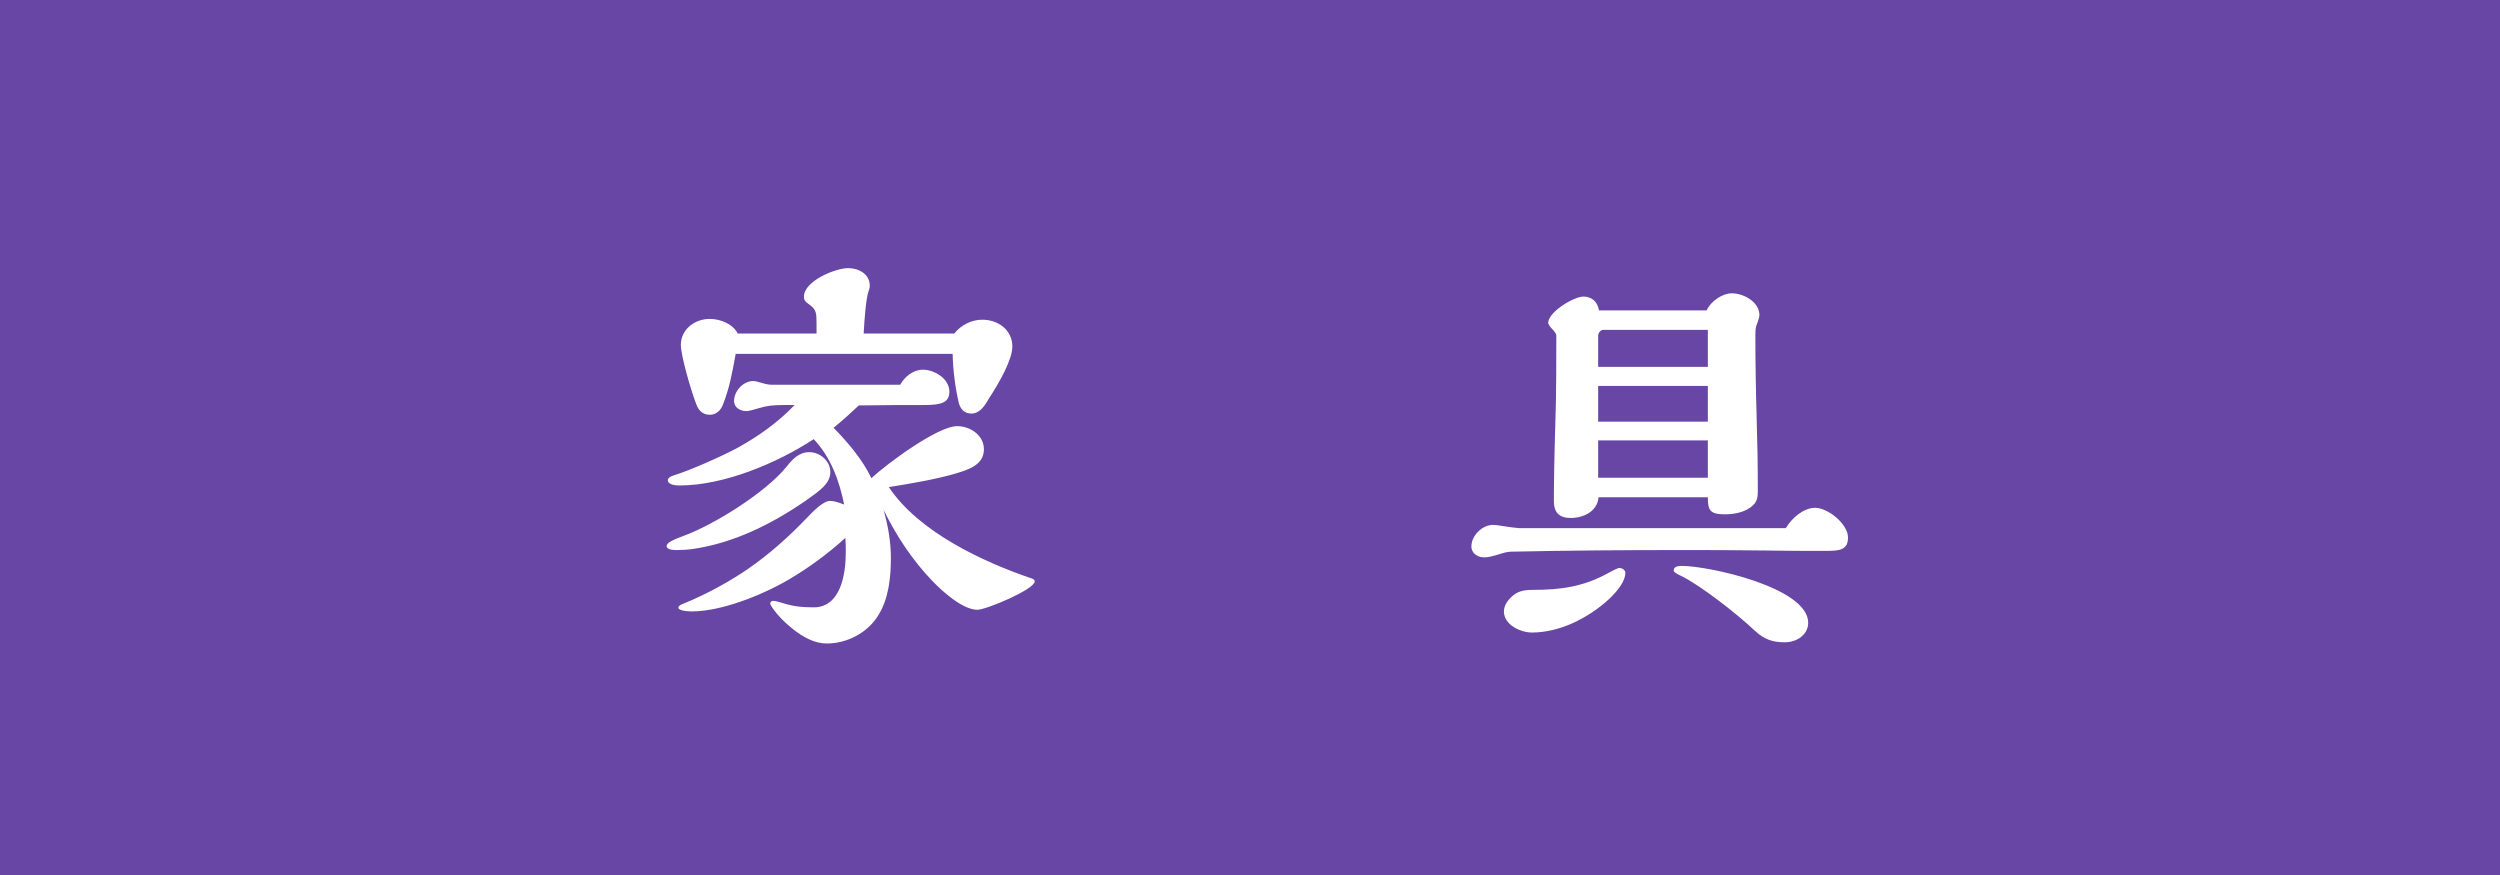 <svg width="160" height="56" viewBox="0 0 160 56" fill="none" xmlns="http://www.w3.org/2000/svg">
<rect width="160" height="56" fill="#6846A5"/>
<path d="M60.968 22.646H47.084C46.85 23.946 46.668 24.882 46.278 25.87C46.148 26.234 45.862 26.546 45.42 26.546C44.952 26.546 44.692 26.234 44.562 25.87C44.224 25.012 43.574 22.75 43.574 22.074C43.574 21.086 44.458 20.41 45.42 20.41C46.096 20.41 46.902 20.722 47.214 21.346H52.258V20.67C52.258 20.046 52.232 19.812 51.842 19.526C51.556 19.318 51.452 19.24 51.452 18.98C51.452 17.992 53.454 17.16 54.286 17.16C54.936 17.16 55.664 17.524 55.664 18.278C55.664 18.408 55.638 18.512 55.586 18.642C55.43 19.084 55.326 20.358 55.274 21.346H61.072C61.514 20.8 62.164 20.462 62.866 20.462C63.88 20.462 64.79 21.112 64.79 22.178C64.79 23.01 63.984 24.44 63.308 25.48C63.048 25.922 62.736 26.468 62.164 26.468C61.722 26.468 61.462 26.182 61.358 25.766C61.124 24.752 60.994 23.686 60.968 22.646ZM56.548 32.63C56.834 33.644 57.016 34.658 57.016 35.698C57.016 36.92 56.886 38.272 56.236 39.338C55.56 40.482 54.234 41.184 52.908 41.184C52.128 41.184 51.374 40.768 50.698 40.222C50.178 39.806 49.814 39.416 49.502 39C49.424 38.896 49.294 38.688 49.294 38.636C49.294 38.532 49.372 38.454 49.476 38.454C49.58 38.454 49.814 38.506 49.97 38.558C50.698 38.792 51.218 38.87 52.076 38.87C53.818 38.87 54.13 36.712 54.13 35.36C54.13 35.048 54.13 34.736 54.104 34.424C52.986 35.438 51.79 36.322 50.464 37.102C48.722 38.116 46.148 39.13 44.276 39.13C43.86 39.13 43.418 39.052 43.418 38.896C43.418 38.792 43.522 38.714 43.73 38.636C45.42 37.96 46.928 37.05 47.812 36.452C49.216 35.49 50.49 34.346 51.66 33.124C52.05 32.708 52.7 32.058 53.116 32.058C53.324 32.058 53.558 32.11 54.026 32.292C53.714 30.758 53.168 29.25 52.076 28.106C49.736 29.64 46.33 31.07 43.496 31.07C43.288 31.07 42.742 31.044 42.742 30.732C42.742 30.576 42.95 30.472 43.132 30.42C44.094 30.134 46.33 29.146 47.266 28.626C48.566 27.898 49.814 27.014 50.854 25.922H50.152C49.424 25.922 49.06 25.974 48.54 26.13C48.28 26.208 47.916 26.312 47.786 26.312C47.396 26.312 46.98 26.104 46.98 25.662C46.98 25.038 47.552 24.388 48.202 24.388C48.332 24.388 48.54 24.44 48.696 24.492C48.852 24.544 49.164 24.622 49.346 24.622H57.614C57.9 24.102 58.446 23.66 59.07 23.66C59.798 23.66 60.76 24.232 60.76 25.064C60.76 25.74 60.292 25.922 59.174 25.922C58.056 25.922 56.6 25.922 54.962 25.948C54.442 26.442 53.922 26.91 53.35 27.378C54.286 28.34 55.196 29.406 55.768 30.602C56.782 29.666 60.006 27.274 61.254 27.274C62.086 27.274 62.97 27.846 62.97 28.756C62.97 29.744 62.008 30.056 61.124 30.316C59.98 30.654 58.368 30.94 56.886 31.174C58.784 34.034 62.892 35.958 66.038 37.024C66.116 37.05 66.22 37.102 66.22 37.206C66.22 37.726 63.1 39.026 62.554 39.026C61.644 39.026 60.37 37.908 59.694 37.206C58.394 35.854 57.38 34.32 56.548 32.63ZM53.142 30.212C53.142 30.94 52.466 31.408 51.582 32.032C49.32 33.592 46.954 34.736 44.406 35.126C44.042 35.178 43.652 35.204 43.34 35.204C43.158 35.204 42.664 35.204 42.664 34.944C42.664 34.736 43.054 34.554 43.756 34.294C45.732 33.566 49.008 31.512 50.334 29.874C50.724 29.38 51.14 28.938 51.79 28.938C52.492 28.938 53.142 29.51 53.142 30.212ZM109.224 19.864C109.484 19.292 110.212 18.772 110.836 18.772C111.59 18.772 112.604 19.318 112.604 20.176C112.604 20.254 112.526 20.54 112.422 20.8C112.344 21.008 112.344 21.242 112.344 21.424C112.344 23.14 112.37 24.882 112.422 26.598C112.474 28.236 112.5 29.796 112.5 31.382C112.5 31.772 112.474 32.084 112.188 32.344C111.72 32.786 110.992 32.916 110.394 32.916C109.432 32.916 109.302 32.656 109.302 31.824H102.308C102.23 32.734 101.346 33.15 100.514 33.15C99.786 33.15 99.448 32.786 99.448 32.084C99.448 31.018 99.474 29.146 99.552 26.728C99.604 25.168 99.604 23.036 99.604 21.476C99.604 21.372 99.5 21.216 99.318 21.034C99.214 20.93 99.084 20.748 99.084 20.67C99.084 19.968 100.722 18.98 101.346 18.98C101.892 18.98 102.256 19.344 102.334 19.864H109.224ZM115.724 39.858C115.724 40.638 114.97 41.106 114.242 41.106C113.462 41.106 112.942 40.95 112.292 40.352C111.2 39.312 108.808 37.44 107.56 36.842C107.274 36.712 107.118 36.608 107.118 36.504C107.118 36.244 107.43 36.218 107.638 36.218C109.354 36.218 115.724 37.596 115.724 39.858ZM114.294 33.8C114.658 33.176 115.412 32.5 116.166 32.5C116.998 32.5 118.272 33.54 118.272 34.398C118.272 35.178 117.778 35.256 116.894 35.256C115.542 35.256 114.164 35.256 112.812 35.23C111.018 35.204 109.25 35.204 107.456 35.204C103.868 35.204 100.28 35.23 96.692 35.308C96.458 35.308 96.12 35.412 95.886 35.49C95.548 35.594 95.21 35.672 95.002 35.672C94.586 35.672 94.17 35.438 94.17 34.97C94.17 34.268 94.872 33.592 95.548 33.592C95.652 33.592 95.912 33.618 96.198 33.67C96.51 33.722 97.108 33.8 97.212 33.8H114.294ZM104.024 36.66C104.024 37.622 102.334 39.13 100.644 39.884C99.838 40.248 98.928 40.482 98.044 40.482C97.316 40.482 96.25 39.988 96.25 39.13C96.25 38.636 96.666 38.194 97.056 37.96C97.394 37.778 97.732 37.752 98.096 37.752C99.916 37.752 101.346 37.544 102.906 36.686C103.322 36.452 103.582 36.348 103.634 36.348C103.816 36.348 104.024 36.478 104.024 36.66ZM109.302 23.478V21.112H102.594C102.438 21.112 102.282 21.32 102.282 21.476V23.478H109.302ZM109.302 26.988V24.7H102.282V26.988H109.302ZM109.302 30.576V28.184H102.282V30.576H109.302Z" fill="white"/>
</svg>
